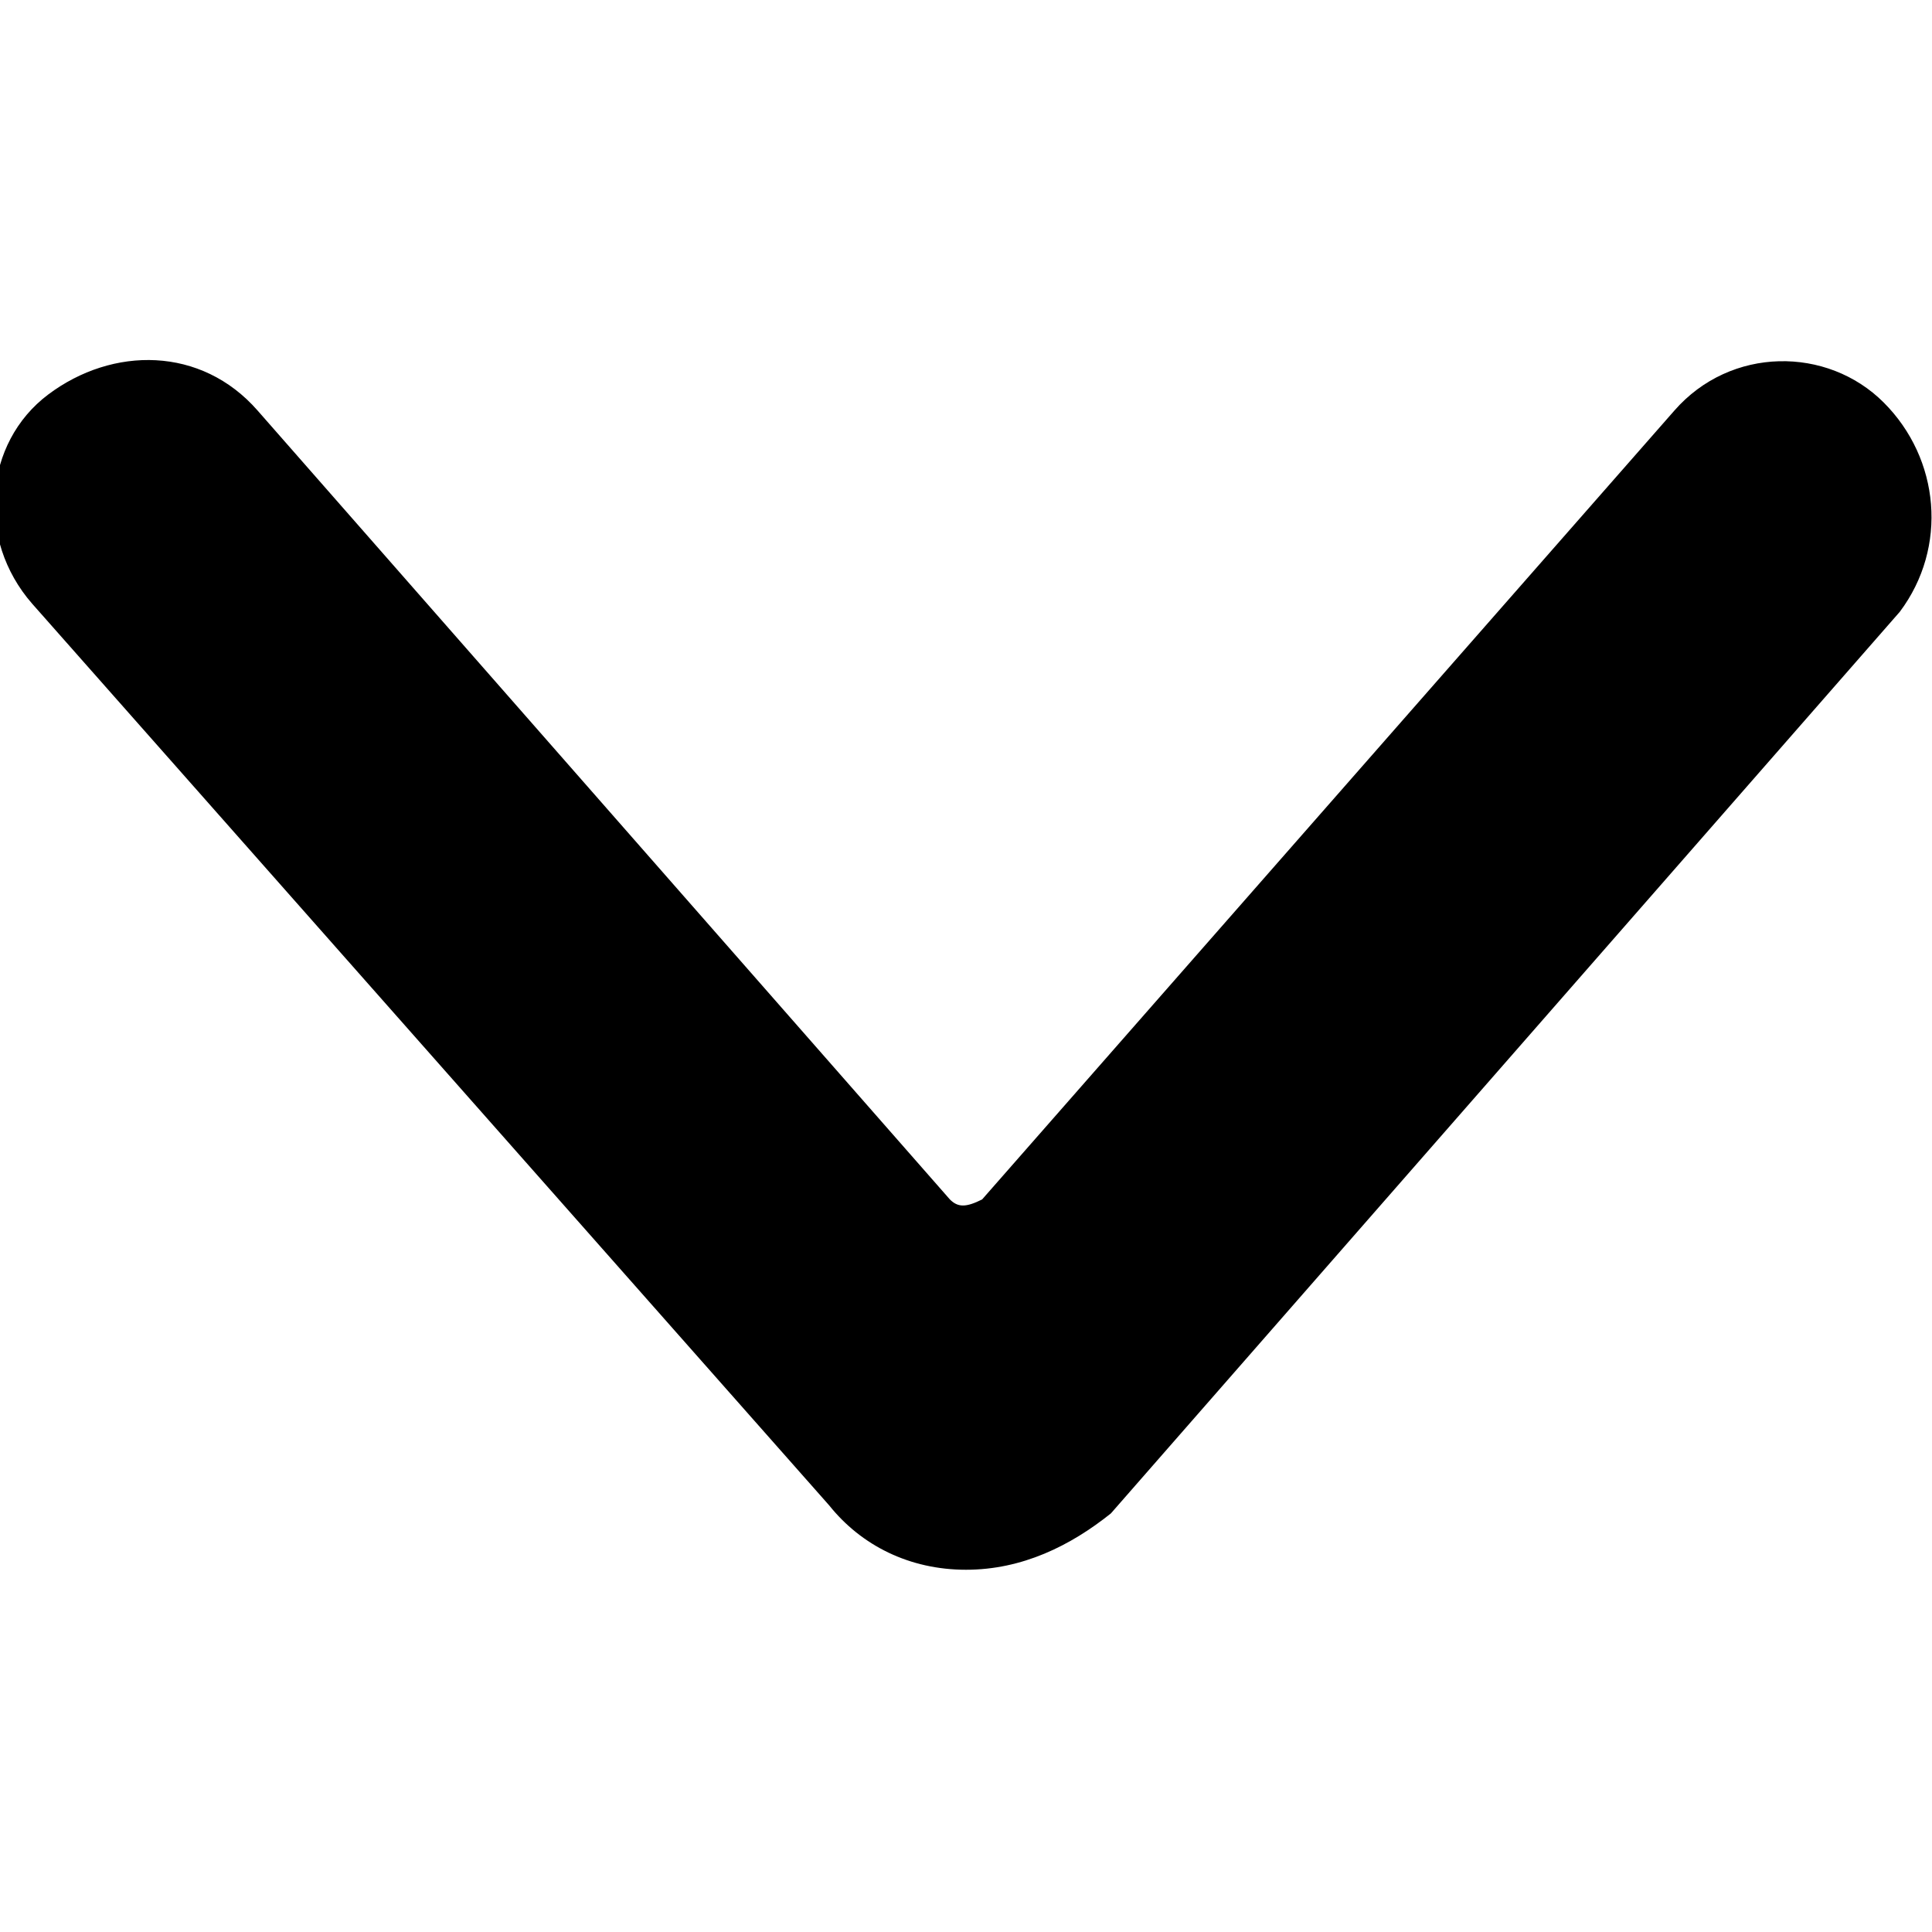<svg width="12" height="12" viewBox="0 0 12 12" fill="none" xmlns="http://www.w3.org/2000/svg">
<g clip-path="url(#clip0_18_34026)">
<path d="M6 9.75C5.65 9.75 5.35 9.6 5.15 9.35L0.2 3.75C-0.15 3.35 -0.1 2.75 0.3 2.45C0.7 2.15 1.25 2.15 1.6 2.55L5.9 7.45C5.95 7.5 6 7.5 6.1 7.45L10.4 2.55C10.75 2.15 11.35 2.15 11.7 2.5C12.05 2.85 12.1 3.4 11.8 3.8L6.9 9.4C6.65 9.6 6.35 9.75 6 9.75Z" fill="black"/>
</g>
<defs>
<clipPath id="clip0_18_34026">
<rect width="12" height="12" fill="white" transform="translate(12) rotate(90)"/>
</clipPath>
</defs>
</svg>
